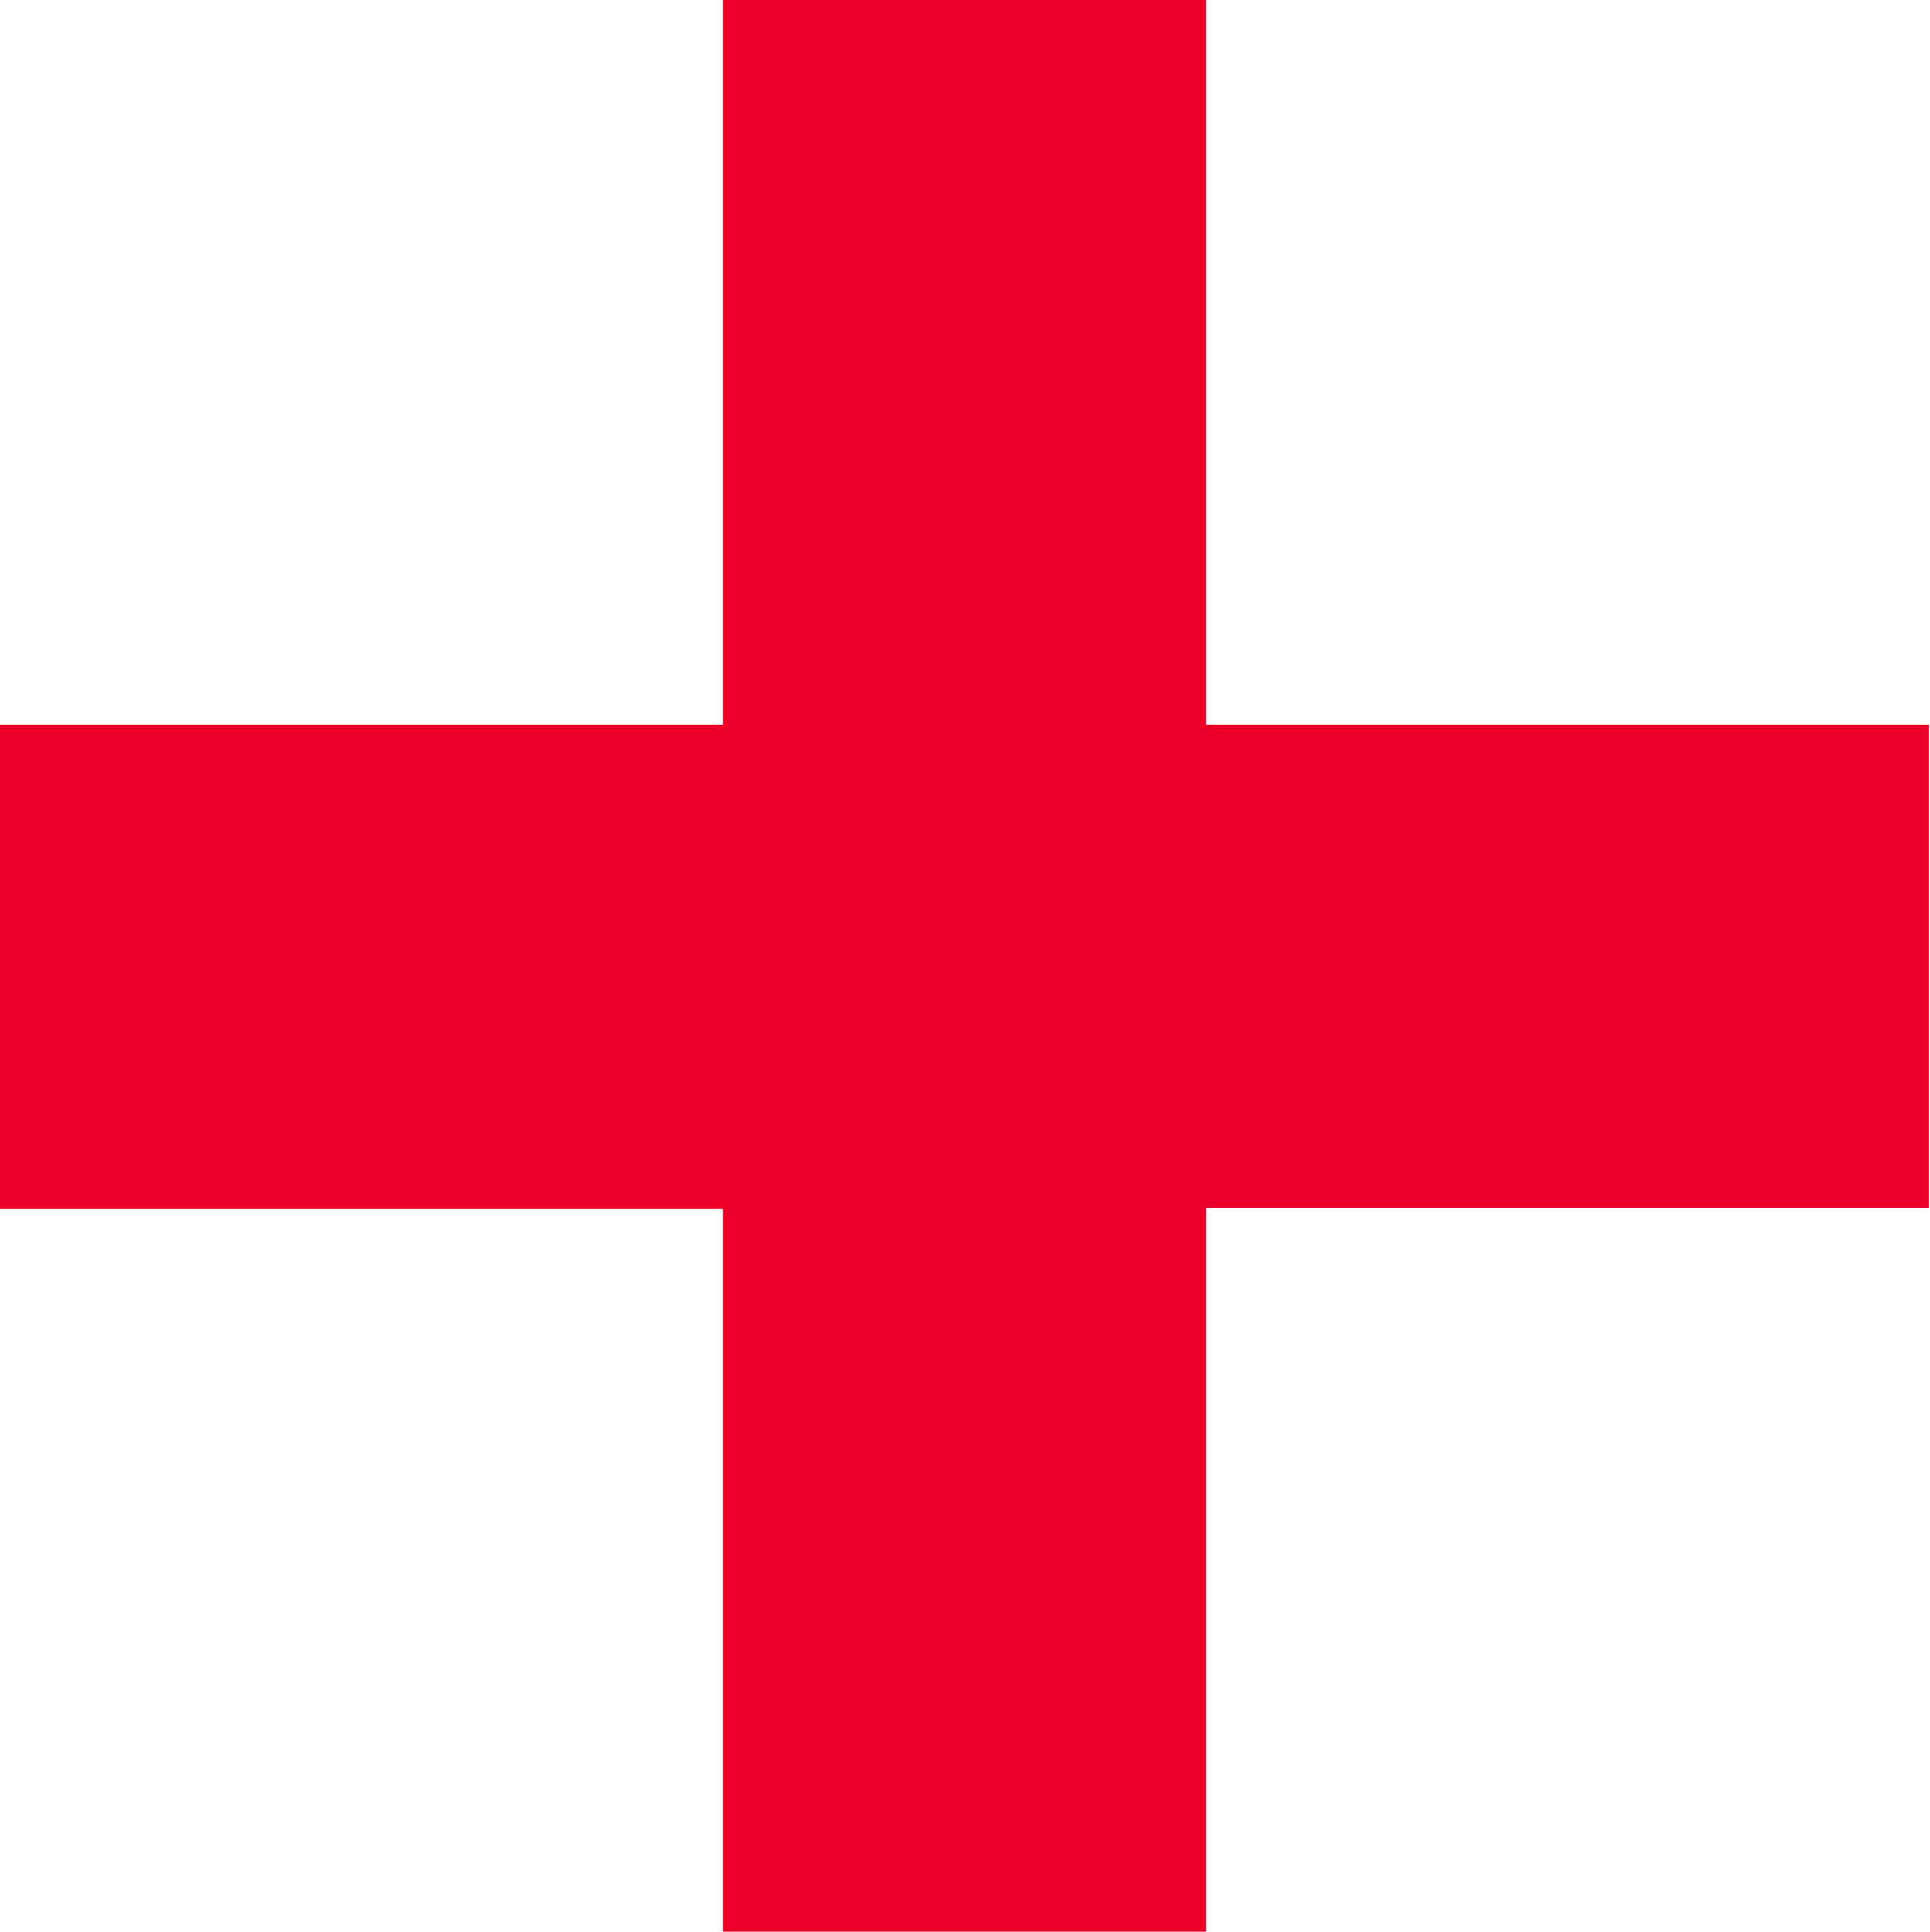 <svg id="Layer_1" data-name="Layer 1" xmlns="http://www.w3.org/2000/svg" viewBox="0 0 19.49 19.51"><title>plus</title><path d="M7.3,7.32V0h4.88V7.32h7.3v4.88h-7.3v7.31H7.3V12.21H0V7.32Z" style="fill:#eb0029"/></svg>